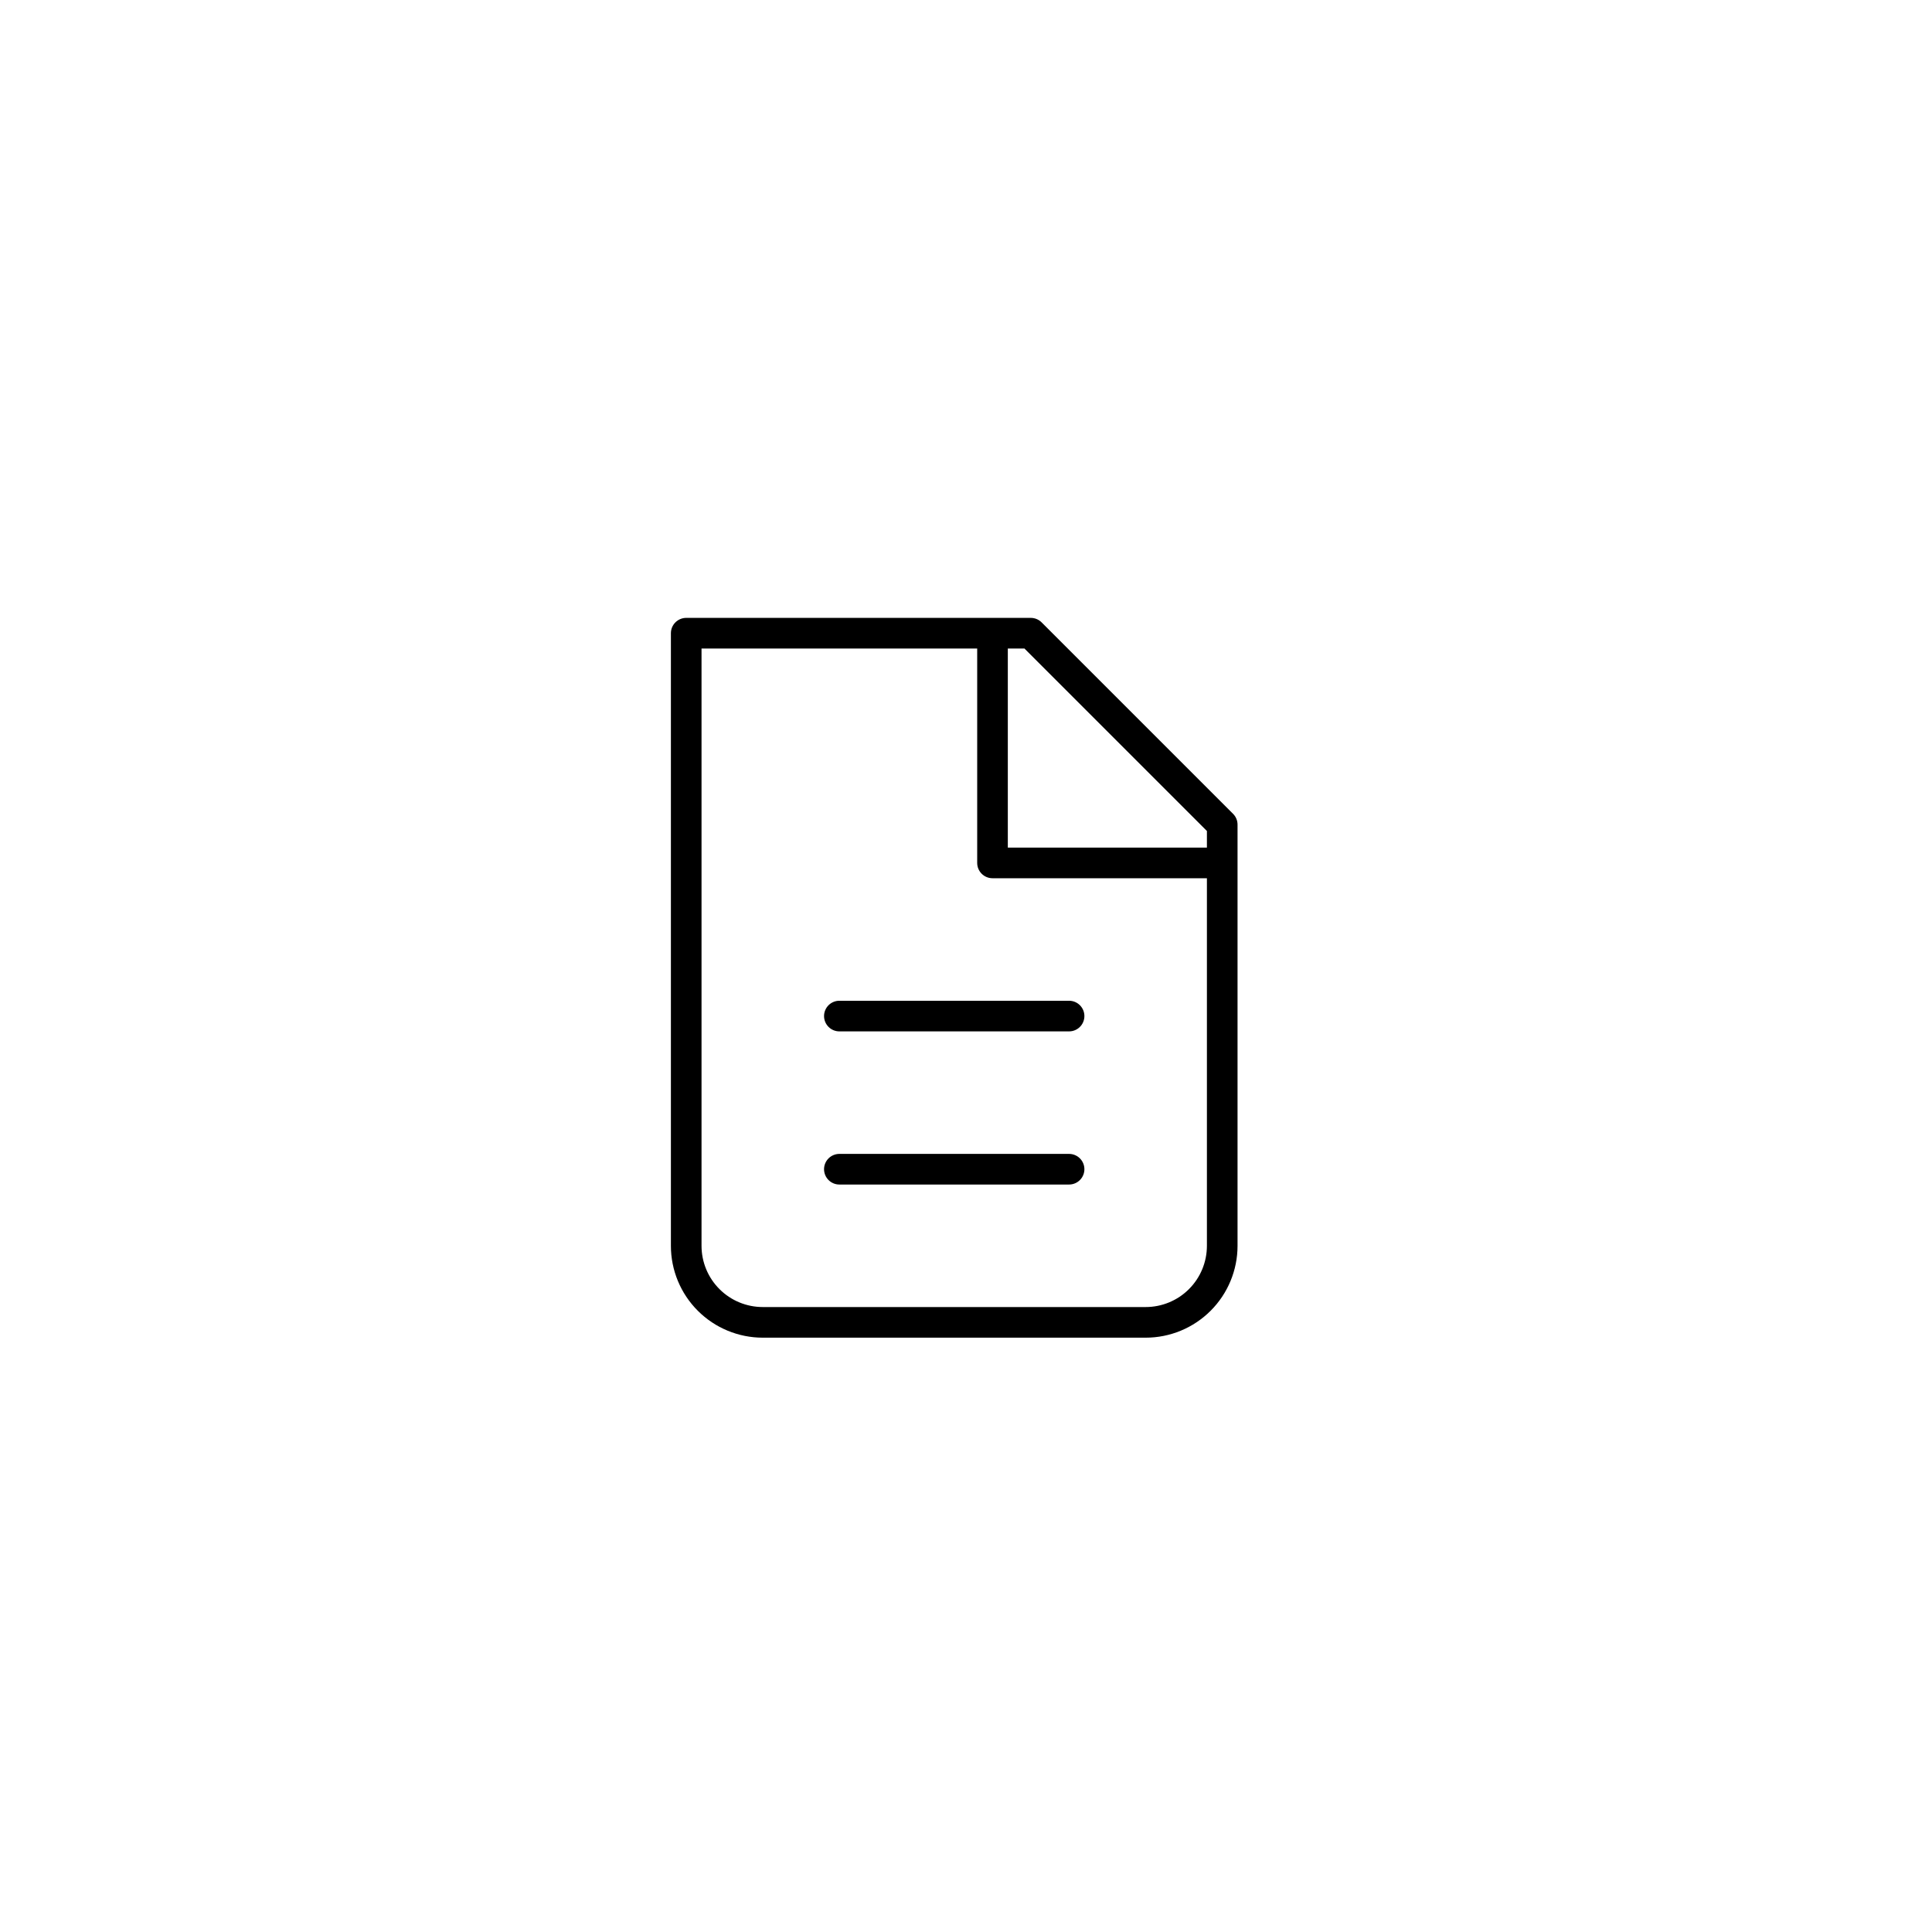 <svg width="82" height="82" viewBox="0 0 82 82" fill="none" xmlns="http://www.w3.org/2000/svg">
<path d="M32.375 56.125C31.513 56.125 30.686 55.783 30.077 55.173C29.467 54.564 29.125 53.737 29.125 52.875V26.875H43.75L51.875 35V52.875C51.875 53.737 51.533 54.564 50.923 55.173C50.314 55.783 49.487 56.125 48.625 56.125H32.375Z" stroke="black" stroke-width="1.3" stroke-linecap="round" stroke-linejoin="round"/>
<path d="M42.125 26.875V36.625H51.875" stroke="black" stroke-width="1.3" stroke-linejoin="round"/>
<path d="M35.625 43.125H45.375M35.625 49.625H45.375" stroke="black" stroke-width="1.3" stroke-linecap="round" stroke-linejoin="round"/>
</svg>
